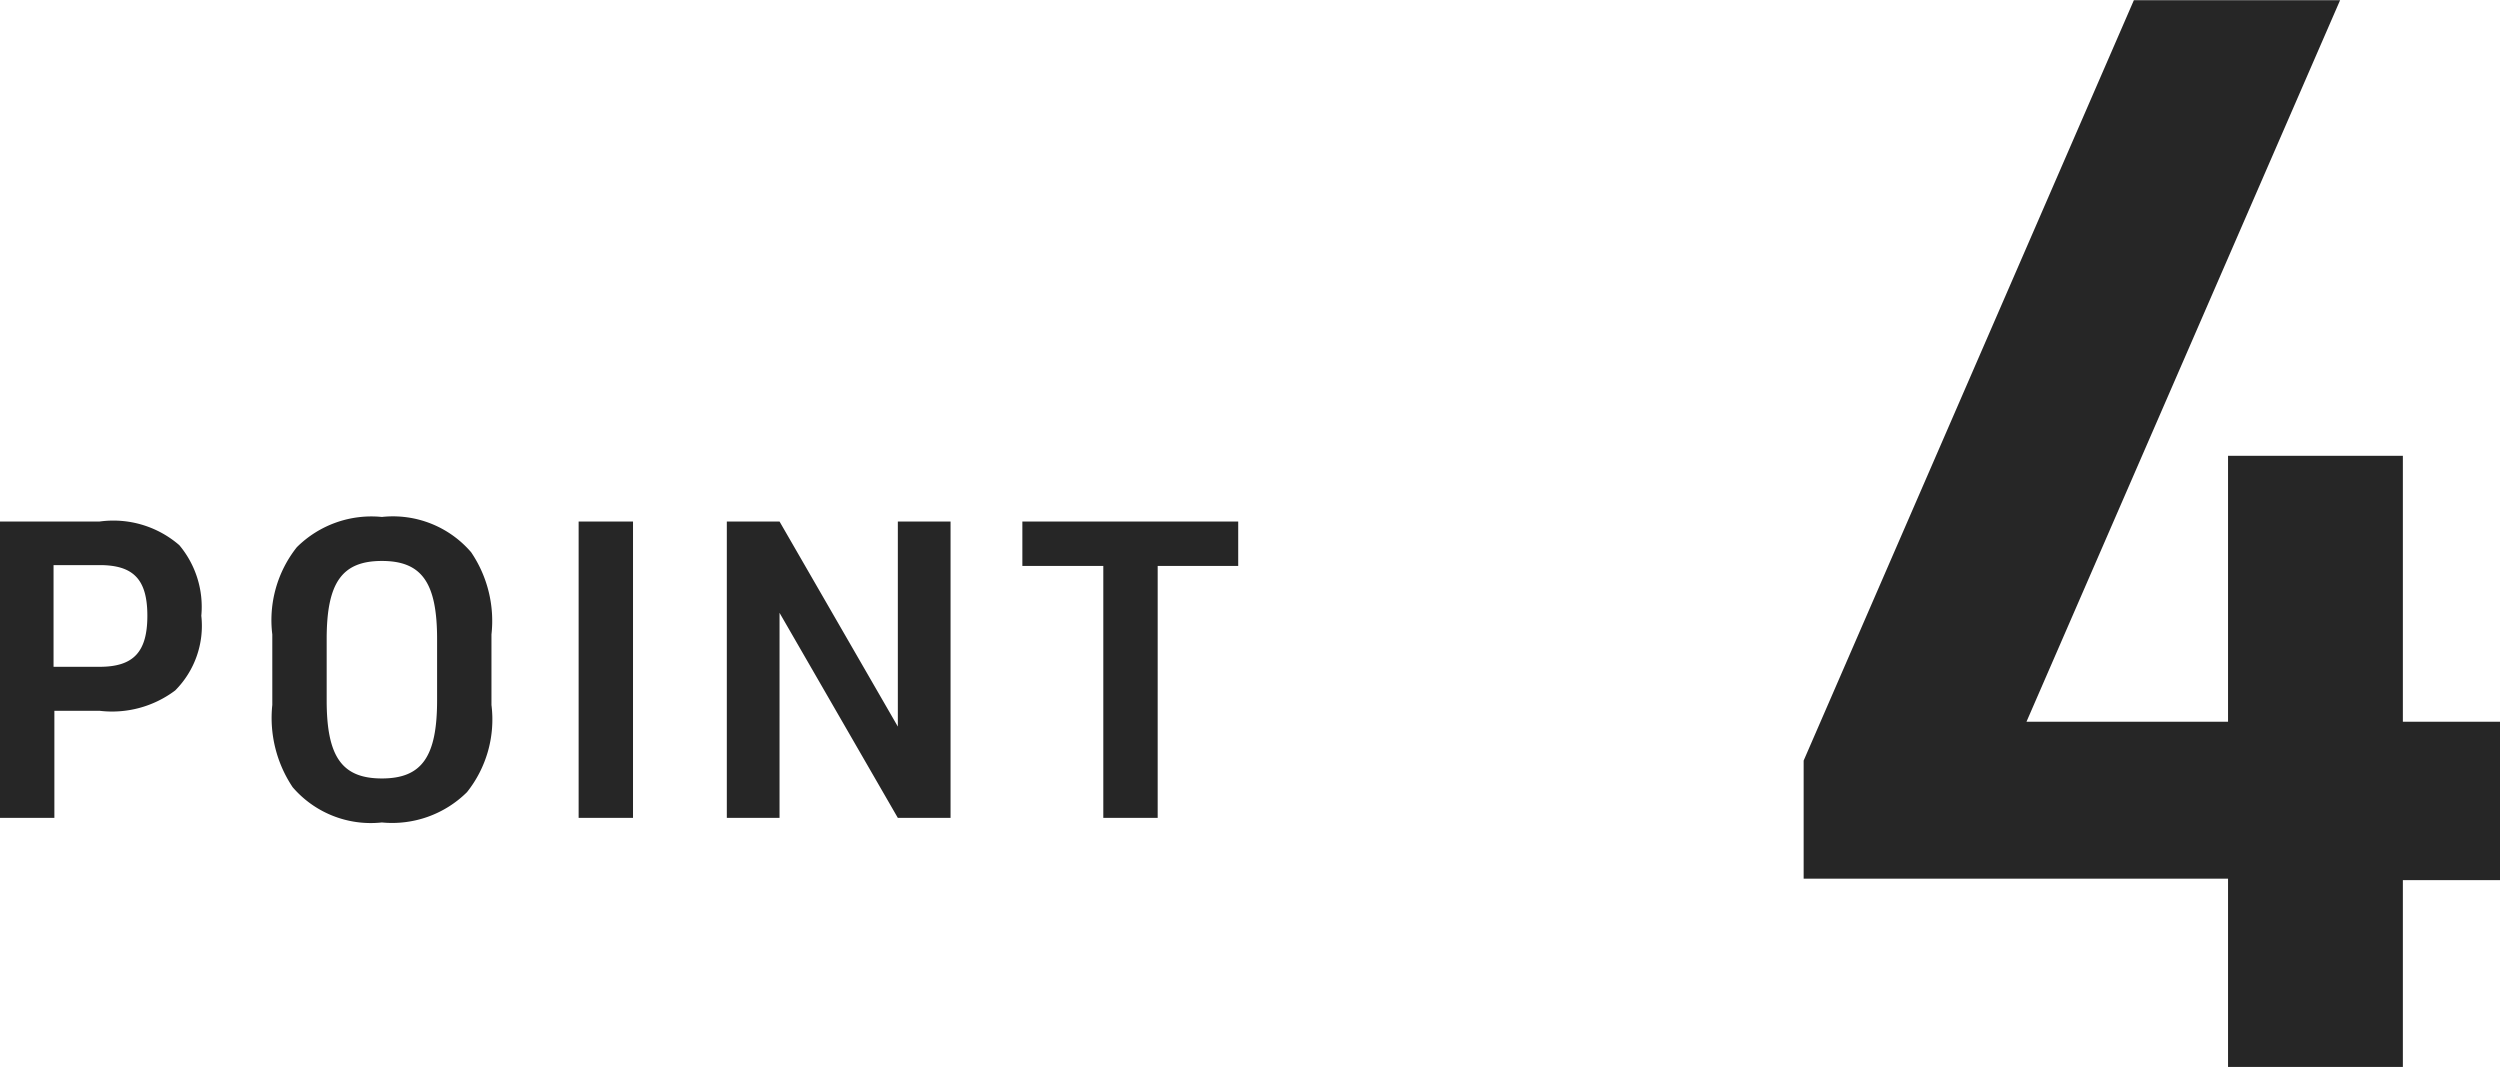 <svg xmlns="http://www.w3.org/2000/svg" width="60.228" height="25.704" viewBox="0 0 60.228 25.704">
  <g id="グループ_3" data-name="グループ 3" transform="translate(-691.88 -1822.296)">
    <path id="パス_329" data-name="パス 329" d="M11.556,0h4.212V-4.5h2.34V-8.316h-2.34v-6.408H11.556v6.408H6.7L14.256-25.7H9.288L1.332-7.38v2.844H11.556Z" transform="translate(734 1848)" fill="#262626"/>
    <path id="パス_328" data-name="パス 328" d="M2.19-2.58H3.28A2.529,2.529,0,0,0,5.1-3.07a2.205,2.205,0,0,0,.63-1.8,2.315,2.315,0,0,0-.53-1.7,2.427,2.427,0,0,0-1.92-.57H.88V0H2.19ZM2.17-3.64V-6.09H3.28c.82,0,1.15.35,1.15,1.22S4.1-3.64,3.28-3.64Zm5.27.92A3,3,0,0,0,7.93-.74a2.482,2.482,0,0,0,2.15.85,2.56,2.56,0,0,0,2.05-.73,2.811,2.811,0,0,0,.59-2.1v-1.7a2.947,2.947,0,0,0-.49-1.98,2.482,2.482,0,0,0-2.15-.85,2.547,2.547,0,0,0-2.05.73,2.826,2.826,0,0,0-.59,2.1Zm3.97-.11c0,1.36-.37,1.88-1.33,1.88S8.75-1.47,8.75-2.83V-4.31c0-1.36.37-1.88,1.33-1.88s1.33.52,1.33,1.88ZM14.82,0h1.31V-7.14H14.82Zm3.57,0h1.27V-4.94L22.51,0h1.27V-7.14H22.51V-2.2L19.66-7.14H18.39Zm9.07,0h1.31V-6.07h1.94V-7.14h-5.2v1.07h1.95Z" transform="translate(691 1842)" fill="#262626"/>
  </g>
</svg>

